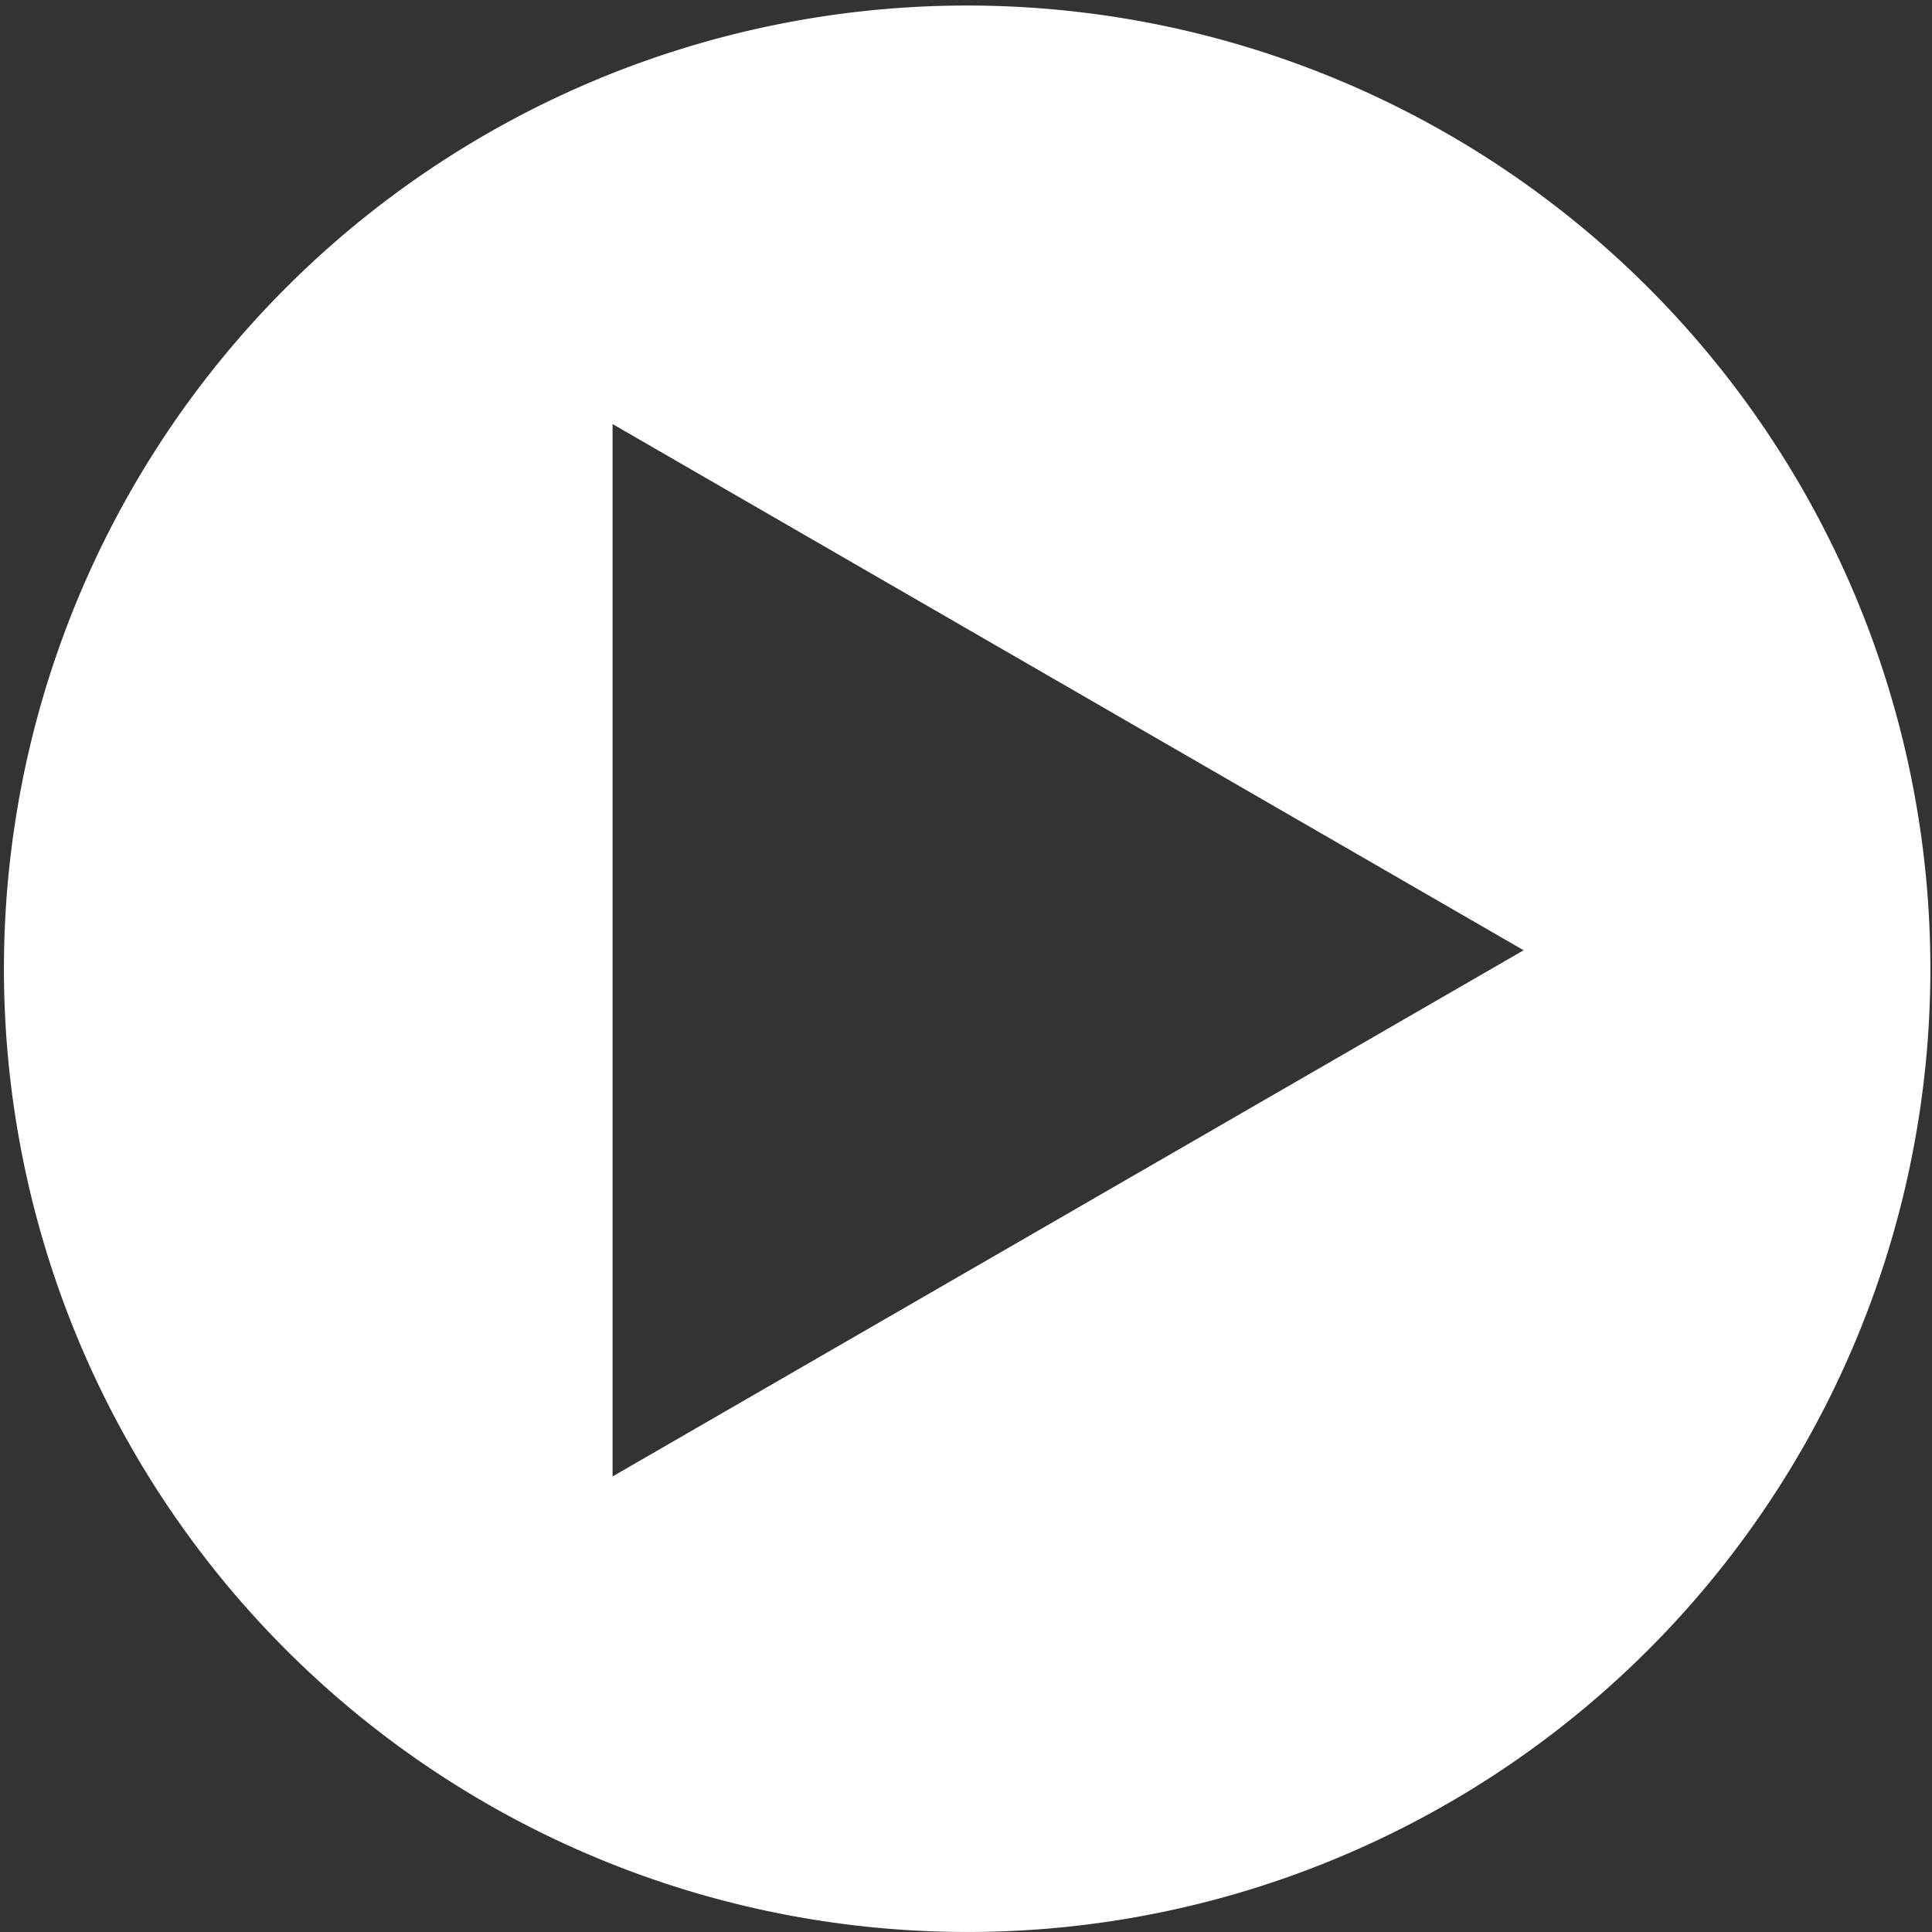 <svg xmlns="http://www.w3.org/2000/svg" width="150" height="149.999" viewBox="0 0 150 149.999">
  <rect x="0" y="0" width="150" height="149.999" fill="#333333" stroke="none"/>
  <path id="Subtraction_3" data-name="Subtraction 3" d="M12332,9397a74.784,74.784,0,1,1,29.193-5.895A74.522,74.522,0,0,1,12332,9397Zm-27.439-117.074v81.708l70.733-40.853-70.733-40.854Z" transform="translate(-12257.001 -9247.003)" fill="#fff"/>
</svg>
